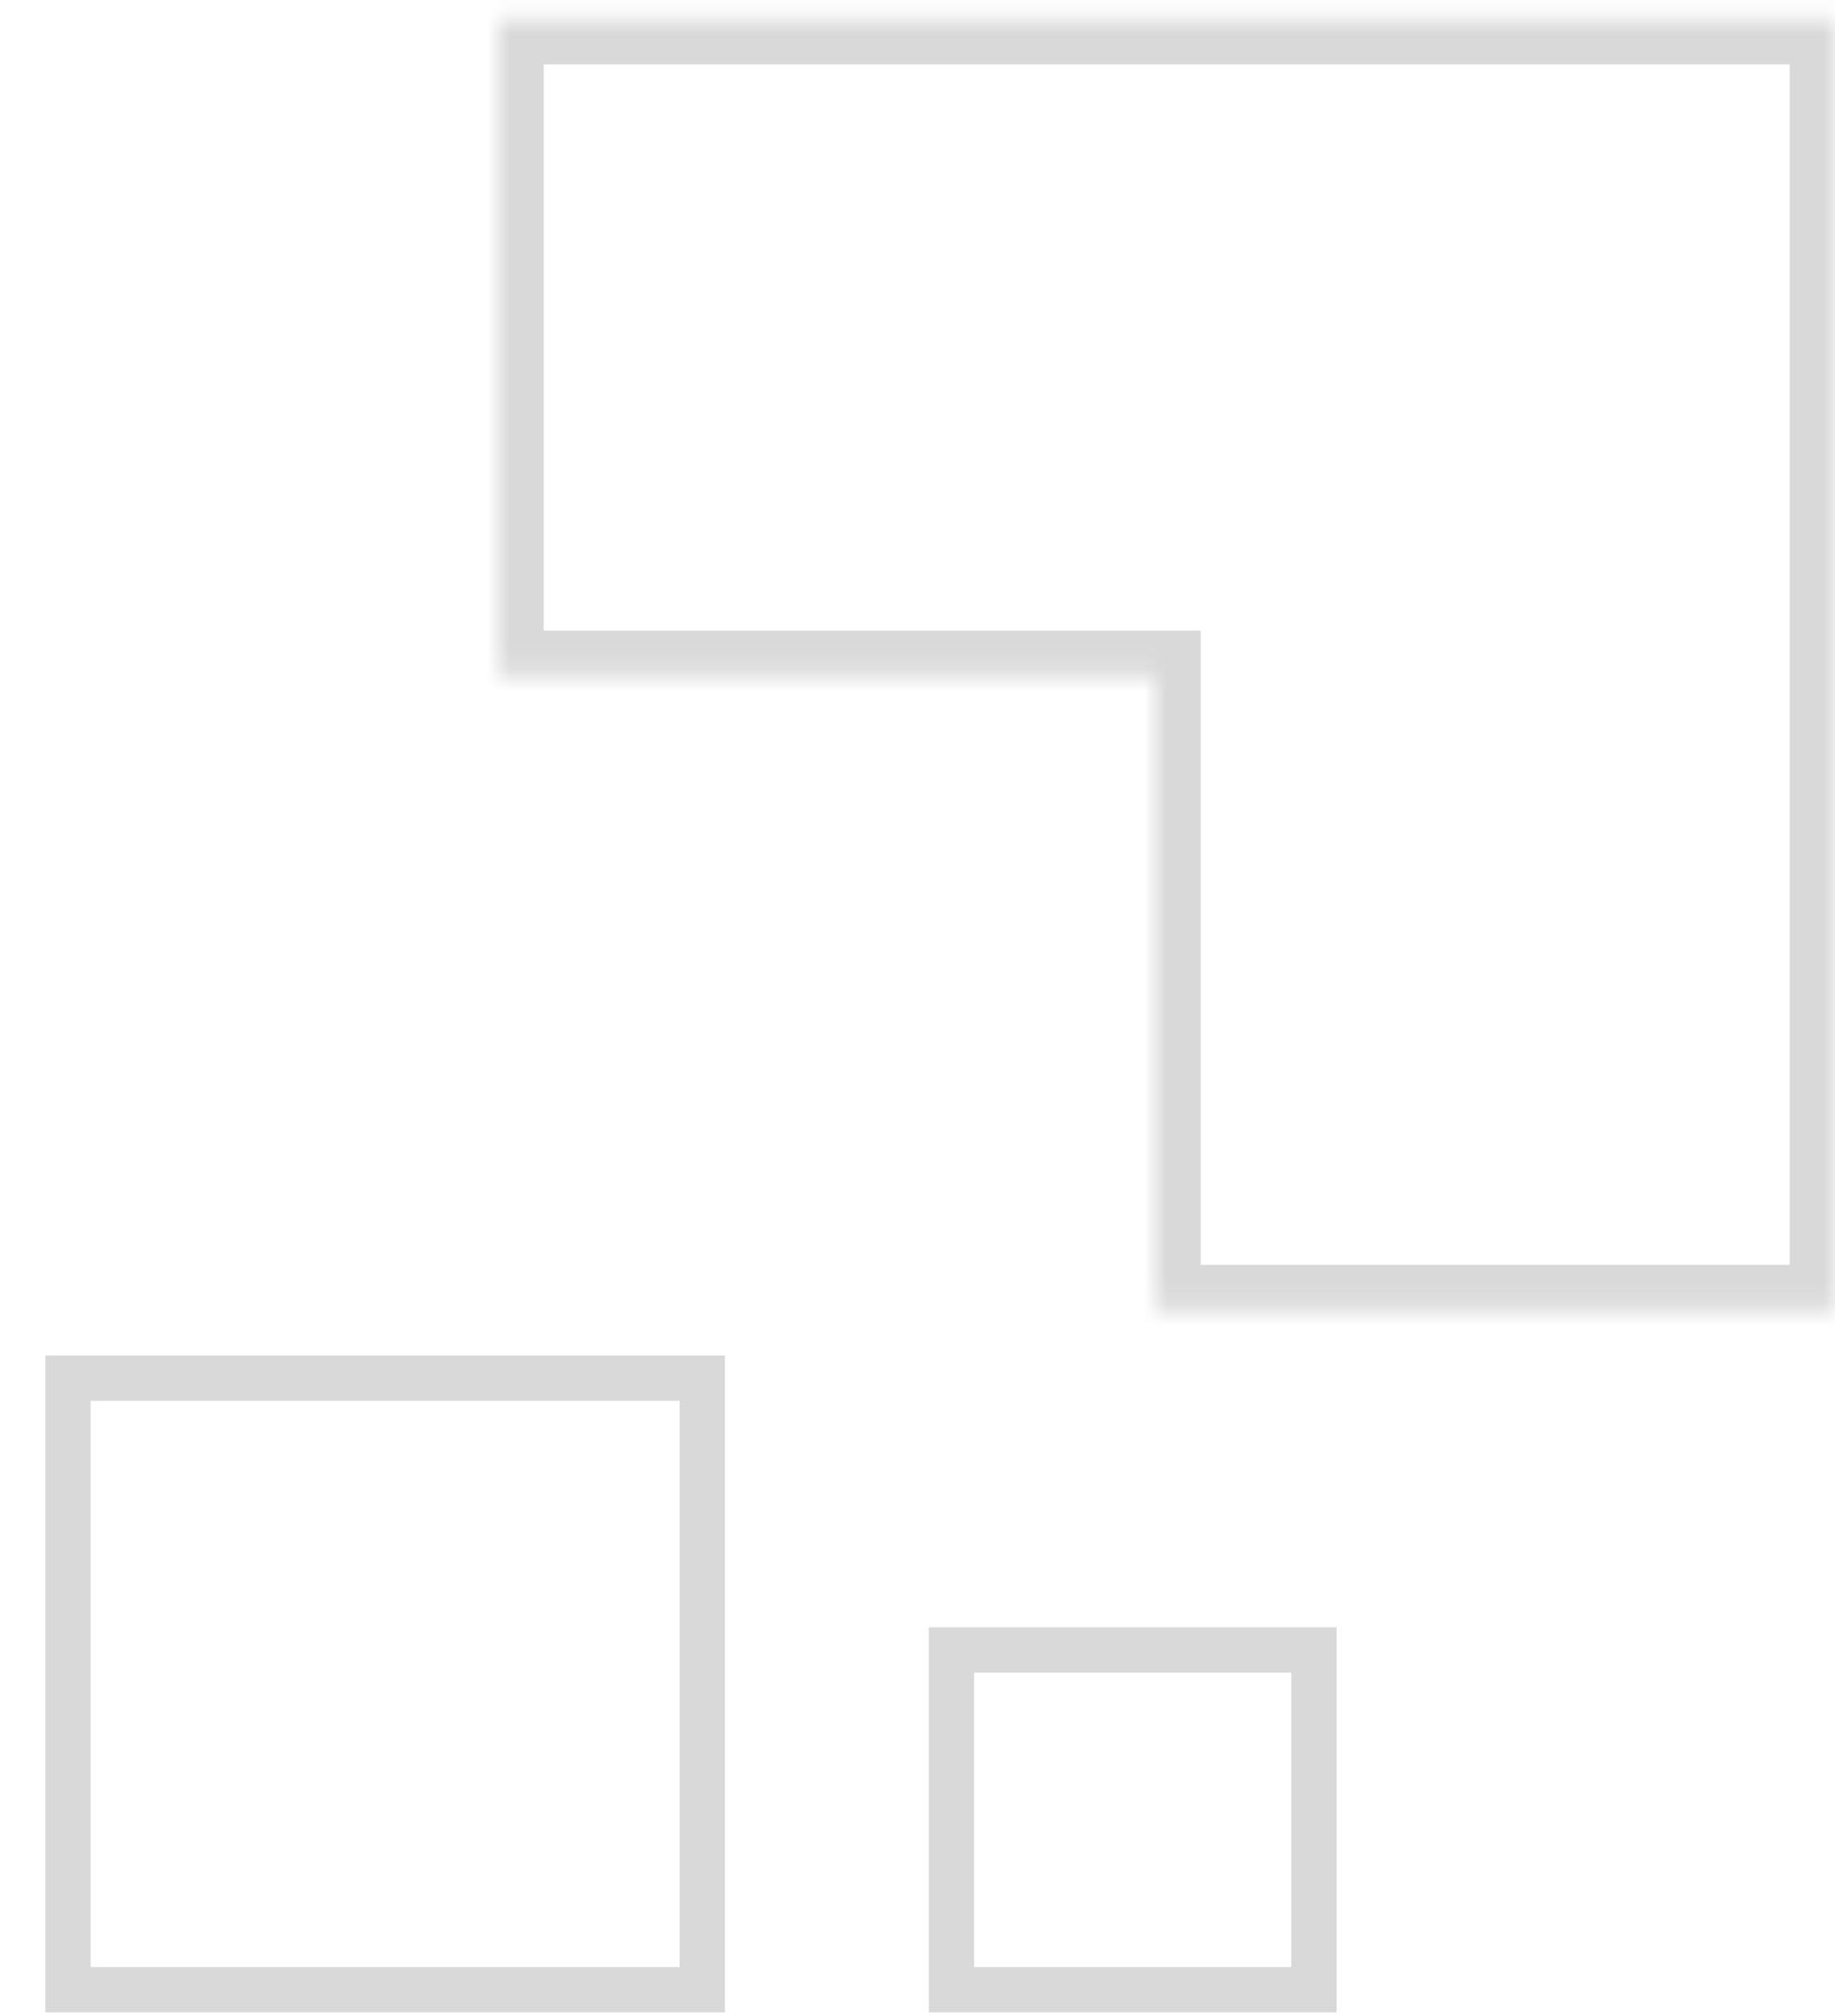 <svg width="81" height="89" viewBox="0 0 81 89" fill="none" xmlns="http://www.w3.org/2000/svg">
<mask id="path-1-inside-1_1882_146" fill="white">
<path fill-rule="evenodd" clip-rule="evenodd" d="M81 0.842H22V29.842H51V57.842H81V0.842Z"/>
</mask>
<path d="M22 0.842V-1.158H20V0.842H22ZM81 0.842H83V-1.158H81V0.842ZM22 29.842H20V31.842H22V29.842ZM51 29.842H53V27.842H51V29.842ZM51 57.842H49V59.842H51V57.842ZM81 57.842V59.842H83V57.842H81ZM22 2.842H81V-1.158H22V2.842ZM24 29.842V0.842H20V29.842H24ZM22 31.842H51V27.842H22V31.842ZM49 29.842V57.842H53V29.842H49ZM81 55.842H51V59.842H81V55.842ZM79 0.842V57.842H83V0.842H79Z" fill="#D9D9D9" mask="url(#path-1-inside-1_1882_146)"/>
<rect x="3" y="60.842" width="28" height="27" stroke="#D9D9D9" stroke-width="2"/>
<rect x="42" y="72.842" width="16" height="15" stroke="#D9D9D9" stroke-width="2"/>
</svg>
